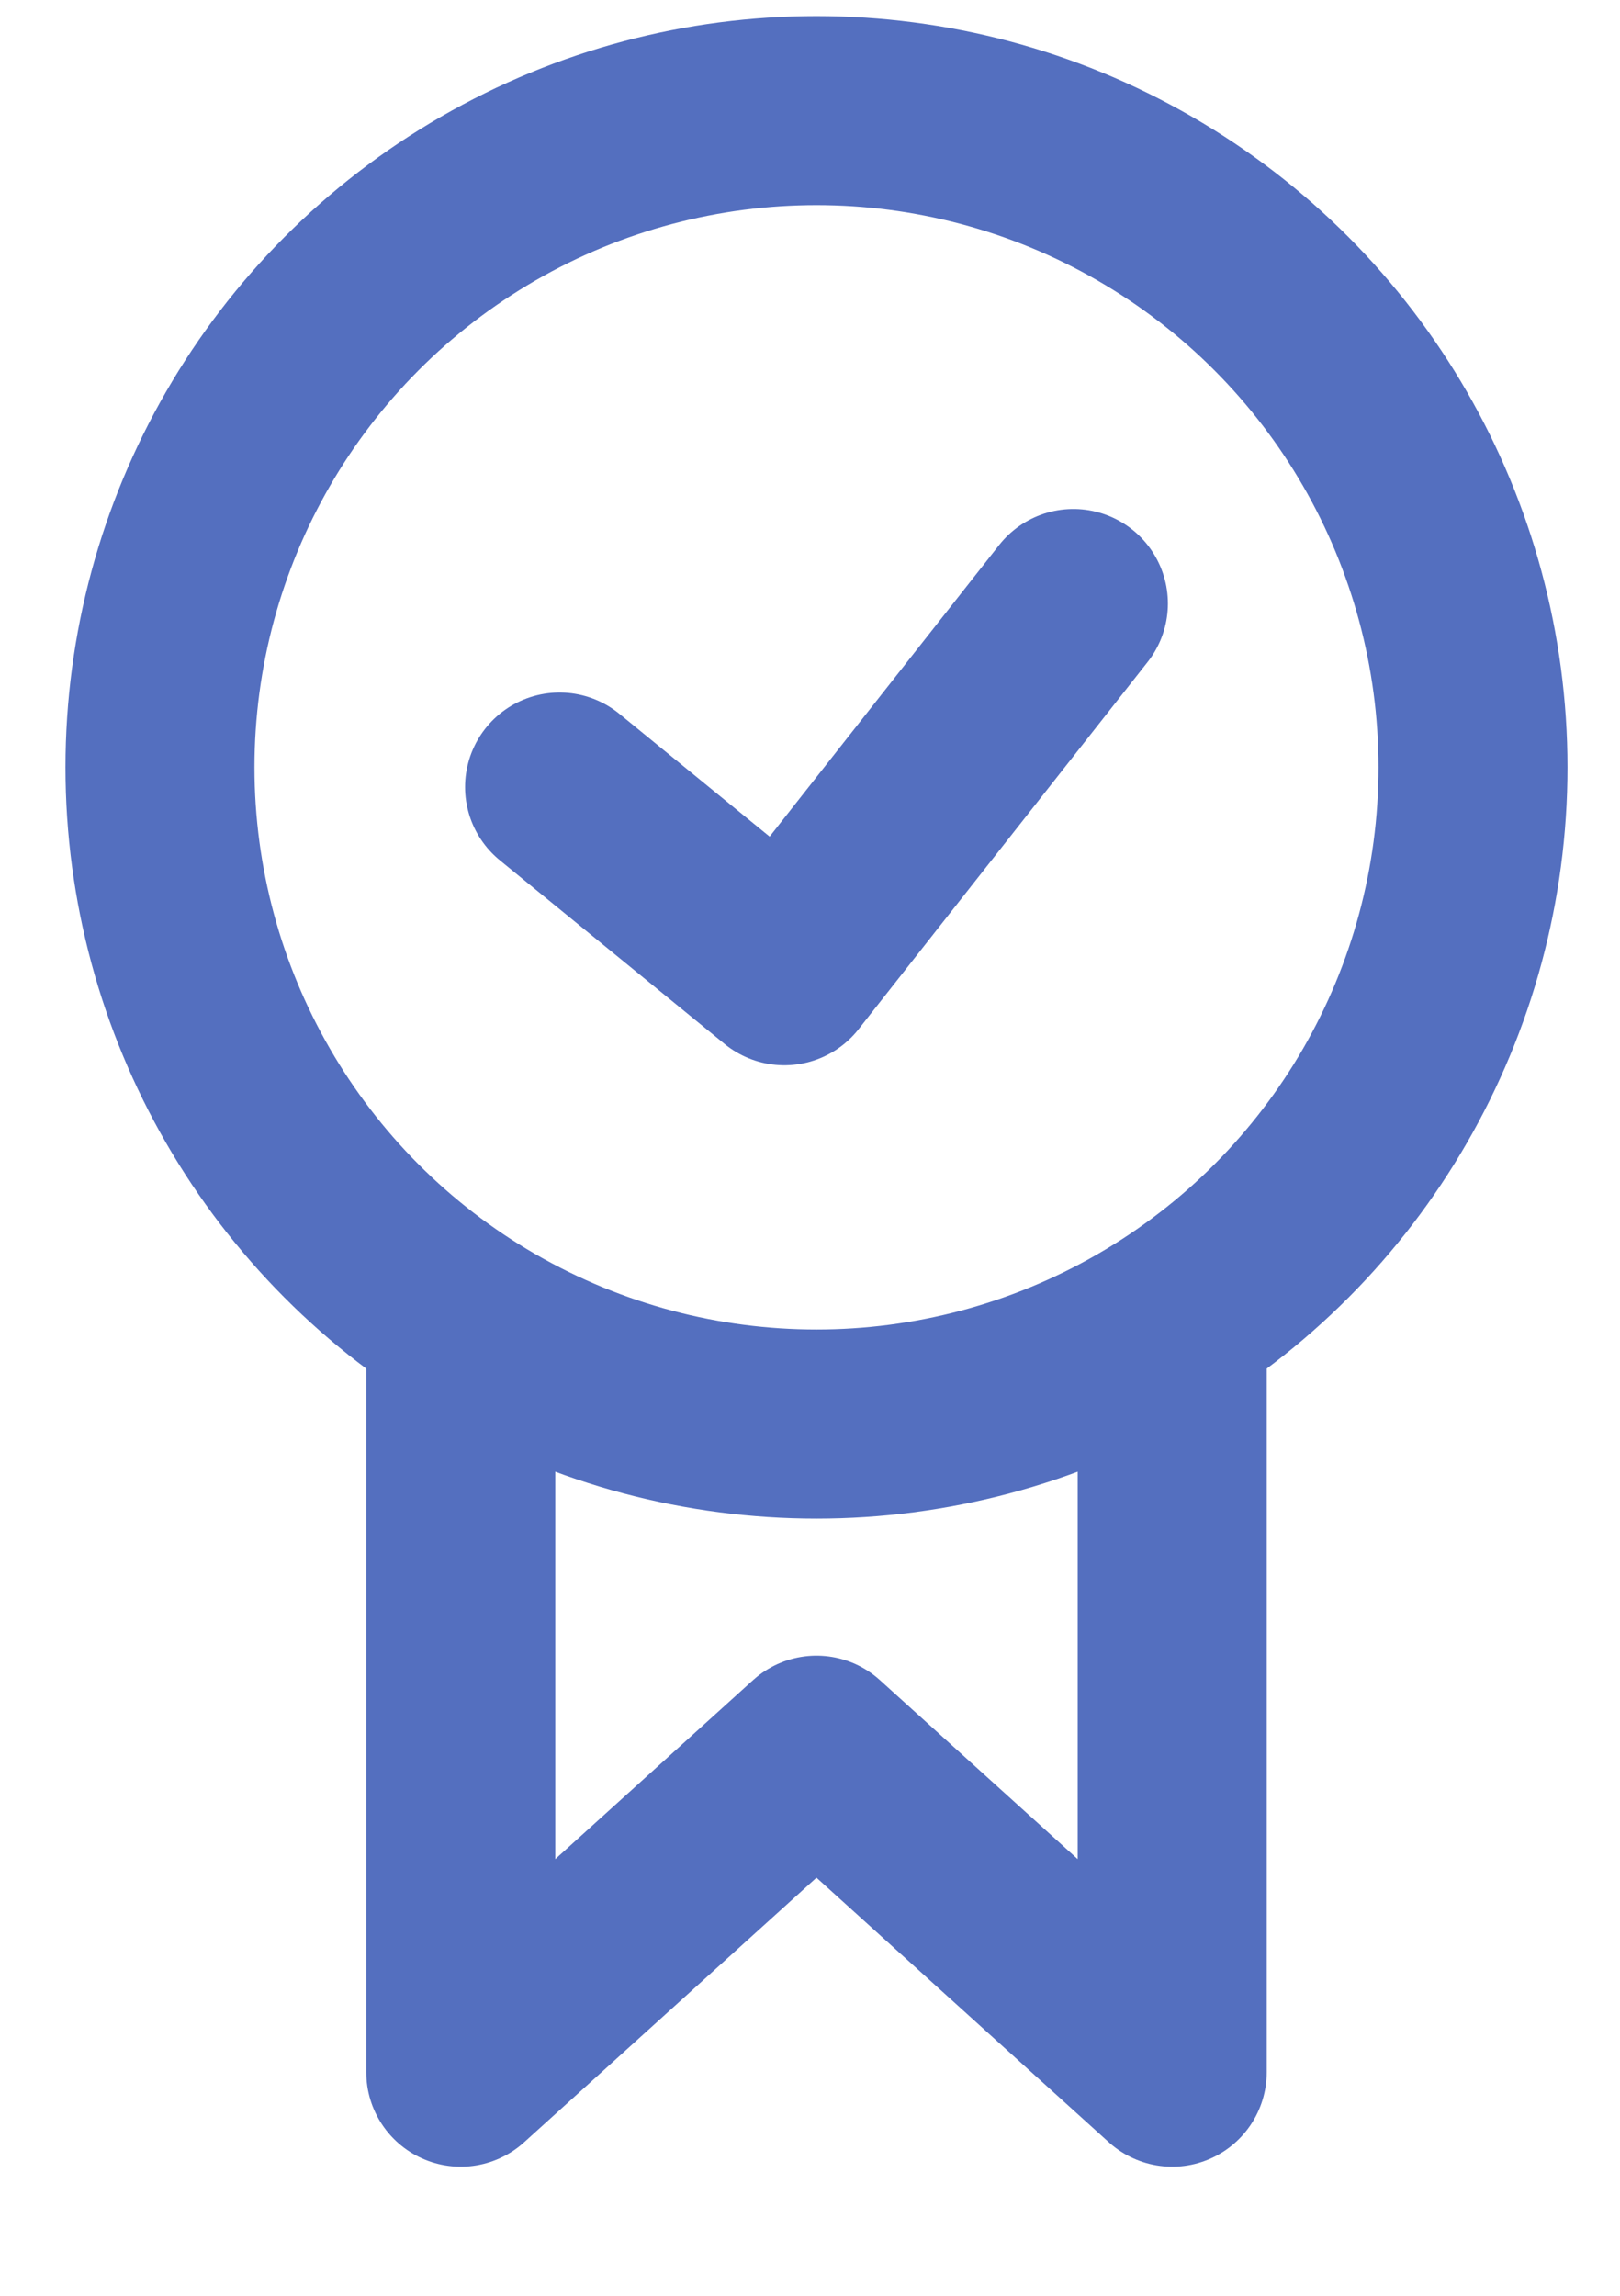 <svg width="12" height="17" viewBox="0 0 12 17" fill="none" xmlns="http://www.w3.org/2000/svg">
<path d="M4.145 5.828L5.81 7.188L7.951 4.469" stroke="#546FBF" stroke-width="1.4" stroke-linecap="round" stroke-linejoin="round"/>
<path d="M3.413 10.074V15.344L6.048 12.96L8.683 15.344V10.074" stroke="#546FBF" stroke-width="1.4" stroke-linecap="round" stroke-linejoin="round"/>
<circle cx="6.048" cy="5.682" r="4.863" stroke="#546FBF" stroke-width="1.4"/>
</svg>
